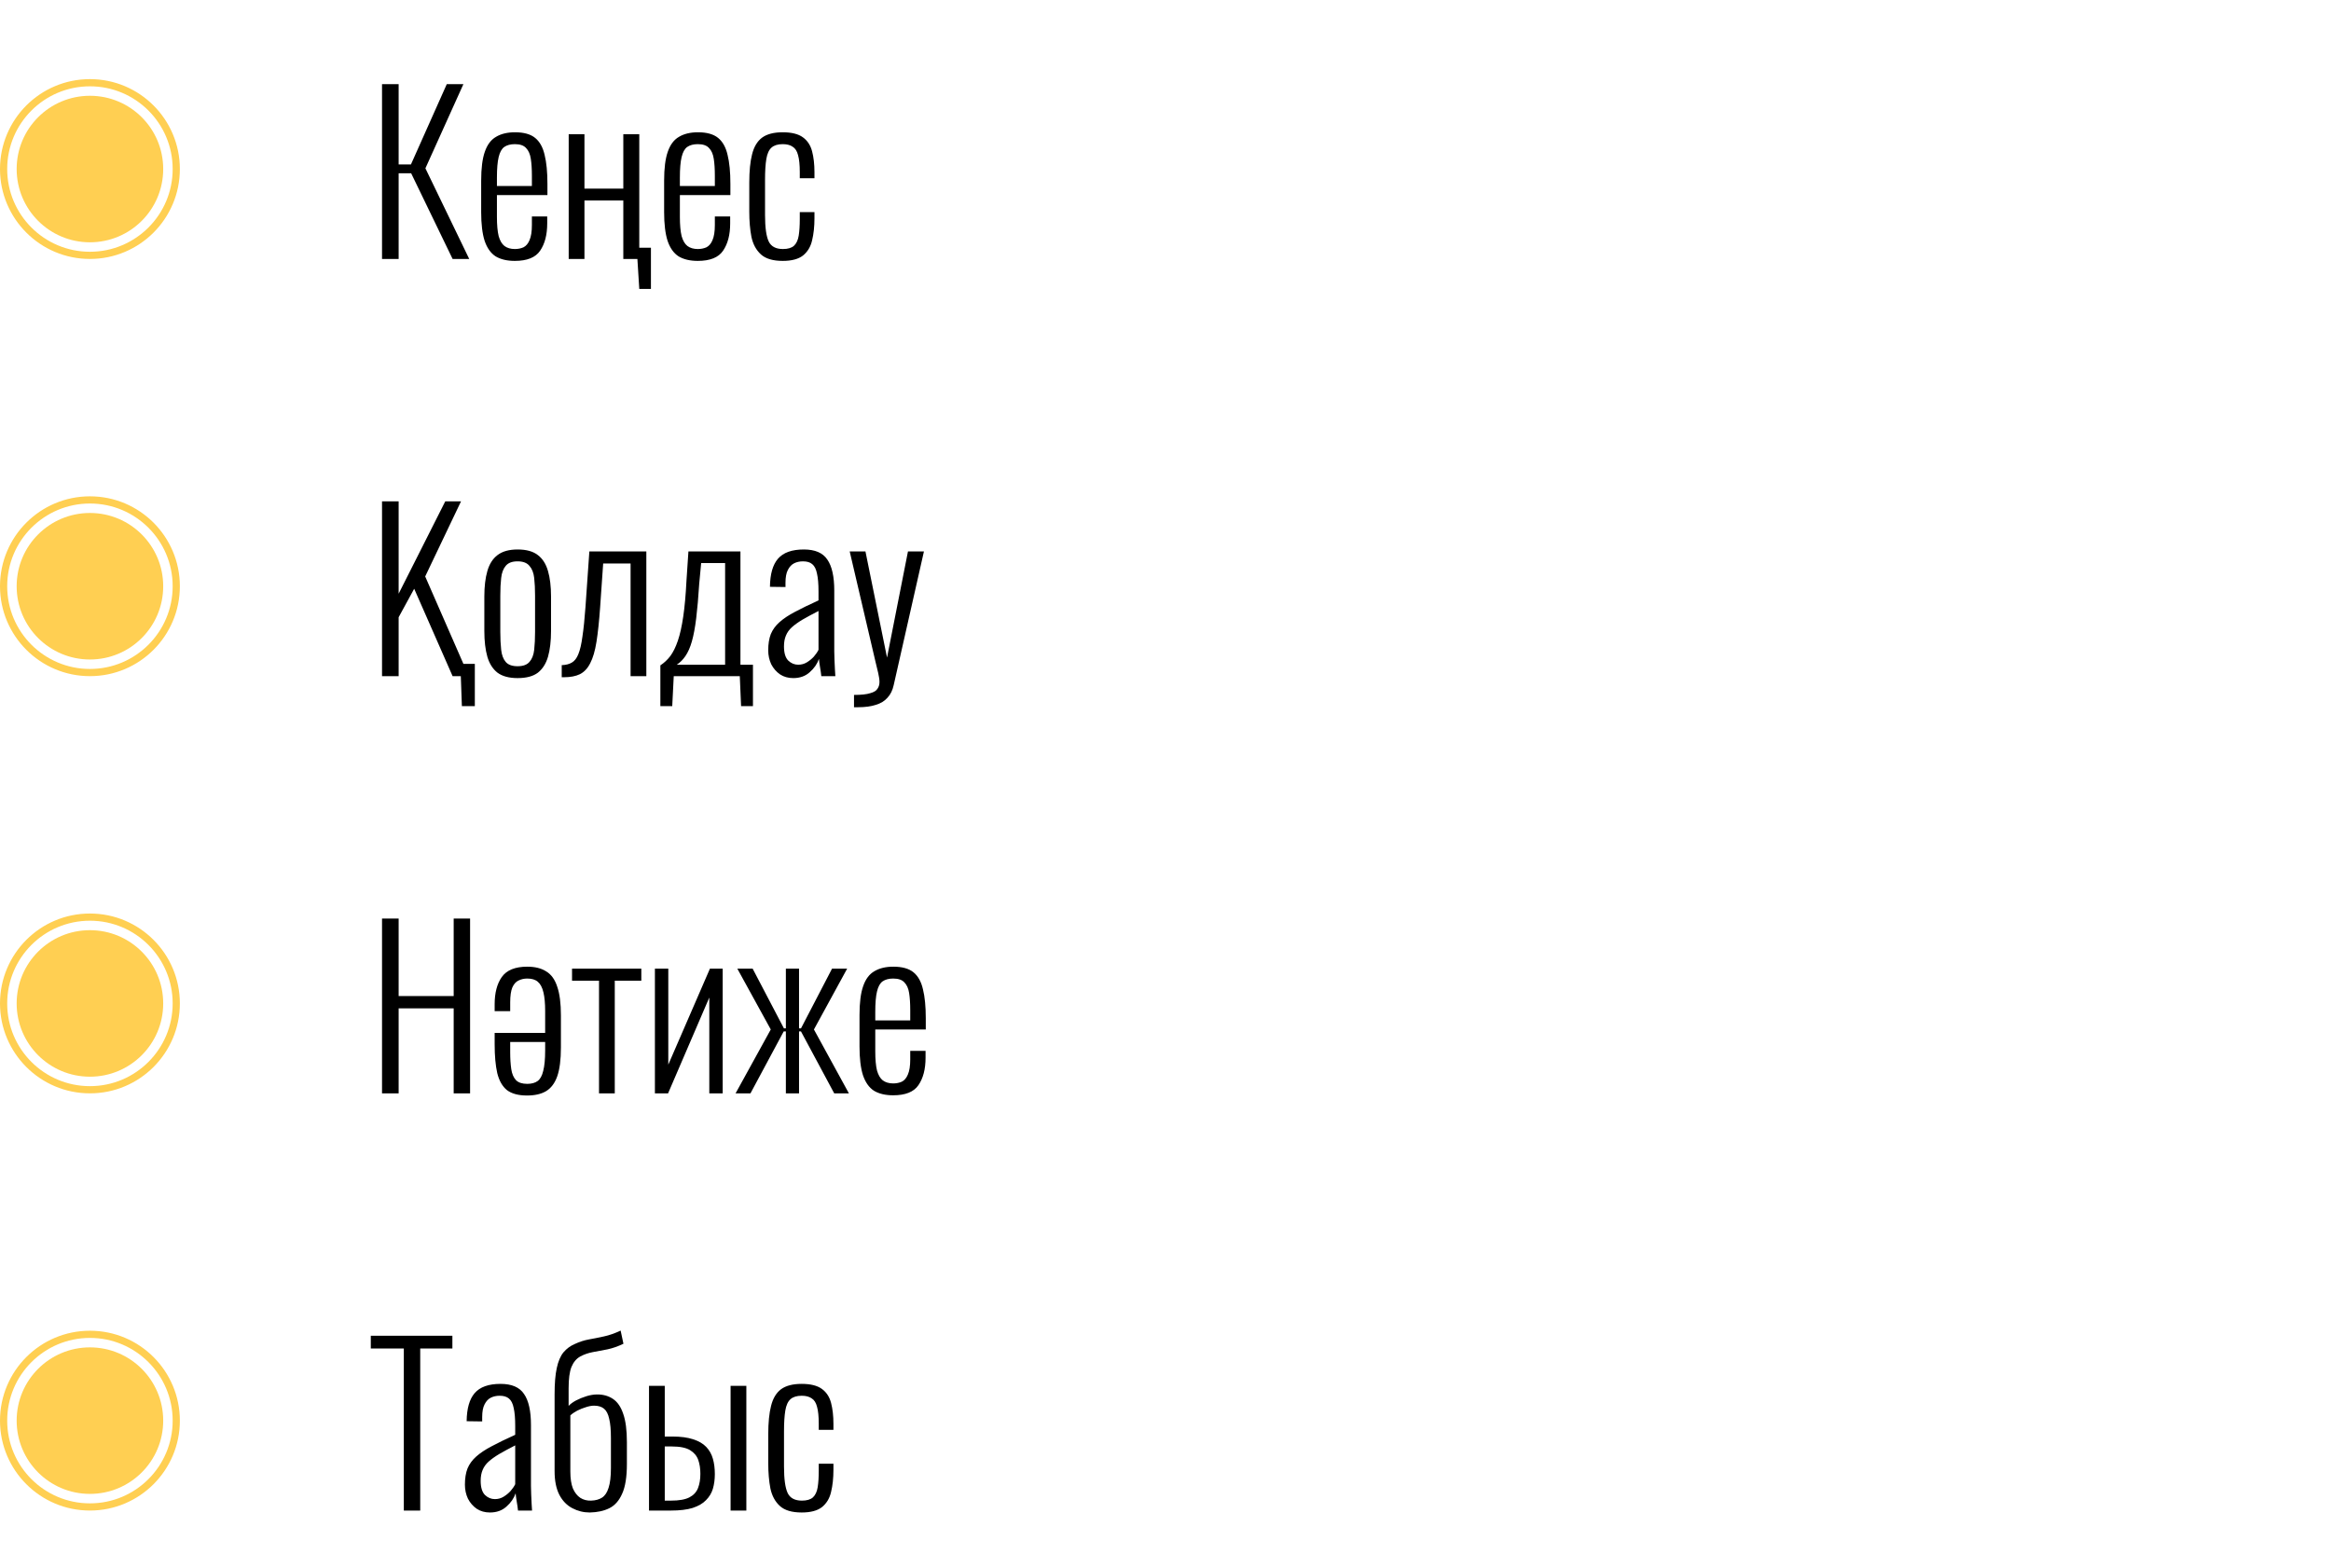 <?xml version="1.0" encoding="UTF-8"?> <svg xmlns="http://www.w3.org/2000/svg" width="324" height="218" viewBox="0 0 324 218" fill="none"> <path d="M53.1 36V11.7H55.41V22.86H57.12L62.1 11.7H64.41L59.13 23.4L65.22 36H62.91L57.15 24.09H55.41V36H53.1ZM71.561 36.27C70.481 36.27 69.591 36.06 68.891 35.64C68.211 35.2 67.701 34.48 67.361 33.48C67.041 32.48 66.881 31.15 66.881 29.49V25.11C66.881 23.39 67.051 22.05 67.391 21.09C67.731 20.11 68.251 19.42 68.951 19.02C69.651 18.6 70.531 18.39 71.591 18.39C72.811 18.39 73.741 18.65 74.381 19.17C75.021 19.69 75.461 20.48 75.701 21.54C75.961 22.58 76.091 23.92 76.091 25.56V27.12H69.071V30.15C69.071 31.27 69.151 32.16 69.311 32.82C69.491 33.46 69.761 33.92 70.121 34.2C70.501 34.48 70.981 34.62 71.561 34.62C72.001 34.62 72.401 34.54 72.761 34.38C73.121 34.2 73.401 33.87 73.601 33.39C73.821 32.89 73.931 32.19 73.931 31.29V30.09H76.061V31.05C76.061 32.63 75.731 33.9 75.071 34.86C74.431 35.8 73.261 36.27 71.561 36.27ZM69.071 25.86H73.931V24.42C73.931 23.5 73.881 22.72 73.781 22.08C73.681 21.42 73.461 20.92 73.121 20.58C72.801 20.22 72.281 20.04 71.561 20.04C70.961 20.04 70.471 20.17 70.091 20.43C69.731 20.69 69.471 21.16 69.311 21.84C69.151 22.5 69.071 23.45 69.071 24.69V25.86ZM88.857 40.17L88.497 34.44H90.477V40.17H88.857ZM79.047 36V18.66H81.237V26.22H86.637V18.66H88.857V36H86.637V27.87H81.237V36H79.047ZM96.991 36.27C95.911 36.27 95.021 36.06 94.321 35.64C93.641 35.2 93.131 34.48 92.791 33.48C92.471 32.48 92.311 31.15 92.311 29.49V25.11C92.311 23.39 92.481 22.05 92.821 21.09C93.161 20.11 93.681 19.42 94.381 19.02C95.081 18.6 95.961 18.39 97.021 18.39C98.241 18.39 99.171 18.65 99.811 19.17C100.451 19.69 100.891 20.48 101.131 21.54C101.391 22.58 101.521 23.92 101.521 25.56V27.12H94.501V30.15C94.501 31.27 94.581 32.16 94.741 32.82C94.921 33.46 95.191 33.92 95.551 34.2C95.931 34.48 96.411 34.62 96.991 34.62C97.431 34.62 97.831 34.54 98.191 34.38C98.551 34.2 98.831 33.87 99.031 33.39C99.251 32.89 99.361 32.19 99.361 31.29V30.09H101.491V31.05C101.491 32.63 101.161 33.9 100.501 34.86C99.861 35.8 98.691 36.27 96.991 36.27ZM94.501 25.86H99.361V24.42C99.361 23.5 99.311 22.72 99.211 22.08C99.111 21.42 98.891 20.92 98.551 20.58C98.231 20.22 97.711 20.04 96.991 20.04C96.391 20.04 95.901 20.17 95.521 20.43C95.161 20.69 94.901 21.16 94.741 21.84C94.581 22.5 94.501 23.45 94.501 24.69V25.86ZM108.797 36.27C107.437 36.27 106.427 35.97 105.767 35.37C105.107 34.77 104.667 33.96 104.447 32.94C104.247 31.9 104.147 30.73 104.147 29.43V25.38C104.147 23.78 104.277 22.47 104.537 21.45C104.797 20.41 105.257 19.64 105.917 19.14C106.597 18.64 107.557 18.39 108.797 18.39C110.017 18.39 110.947 18.62 111.587 19.08C112.227 19.54 112.657 20.19 112.877 21.03C113.097 21.87 113.207 22.84 113.207 23.94V24.78H111.167V23.94C111.167 22.92 111.087 22.13 110.927 21.57C110.787 21.01 110.537 20.62 110.177 20.4C109.837 20.16 109.377 20.04 108.797 20.04C108.117 20.04 107.597 20.2 107.237 20.52C106.877 20.84 106.637 21.37 106.517 22.11C106.397 22.83 106.337 23.8 106.337 25.02V29.88C106.337 31.62 106.507 32.85 106.847 33.57C107.187 34.27 107.847 34.62 108.827 34.62C109.507 34.62 110.017 34.47 110.357 34.17C110.697 33.85 110.917 33.38 111.017 32.76C111.117 32.14 111.167 31.37 111.167 30.45V29.49H113.207V30.33C113.207 31.49 113.097 32.52 112.877 33.42C112.677 34.3 112.257 35 111.617 35.52C110.977 36.02 110.037 36.27 108.797 36.27Z" fill="black"></path> <path d="M64.2 98.17L63.99 92.29H66V98.17H64.2ZM53.1 94V69.7H55.41V82.54L61.89 69.7H64.08L59.1 80.14L65.16 94H62.91L57.57 81.85L55.41 85.81V94H53.1ZM71.941 94.27C70.761 94.27 69.831 94.02 69.151 93.52C68.491 93 68.021 92.26 67.741 91.3C67.461 90.32 67.321 89.13 67.321 87.73V82.93C67.321 81.53 67.461 80.35 67.741 79.39C68.021 78.41 68.491 77.67 69.151 77.17C69.831 76.65 70.761 76.39 71.941 76.39C73.161 76.39 74.101 76.65 74.761 77.17C75.421 77.67 75.891 78.41 76.171 79.39C76.451 80.35 76.591 81.53 76.591 82.93V87.73C76.591 89.13 76.451 90.32 76.171 91.3C75.891 92.26 75.421 93 74.761 93.52C74.101 94.02 73.161 94.27 71.941 94.27ZM71.941 92.62C72.701 92.62 73.251 92.42 73.591 92.02C73.951 91.62 74.171 91.06 74.251 90.34C74.331 89.6 74.371 88.77 74.371 87.85V82.81C74.371 81.87 74.331 81.05 74.251 80.35C74.171 79.63 73.951 79.07 73.591 78.67C73.251 78.25 72.701 78.04 71.941 78.04C71.181 78.04 70.631 78.25 70.291 78.67C69.951 79.07 69.741 79.63 69.661 80.35C69.581 81.05 69.541 81.87 69.541 82.81V87.85C69.541 88.77 69.581 89.6 69.661 90.34C69.741 91.06 69.951 91.62 70.291 92.02C70.631 92.42 71.181 92.62 71.941 92.62ZM78.078 94.15V92.47C78.658 92.45 79.128 92.33 79.488 92.11C79.868 91.89 80.168 91.5 80.388 90.94C80.628 90.36 80.818 89.54 80.958 88.48C81.118 87.42 81.258 86.06 81.378 84.4L81.918 76.66H89.838V94H87.648V78.34H83.838L83.418 84.4C83.278 86.36 83.108 87.97 82.908 89.23C82.708 90.49 82.418 91.48 82.038 92.2C81.678 92.92 81.198 93.43 80.598 93.73C80.018 94.01 79.288 94.15 78.408 94.15H78.078ZM91.788 98.17V92.5C92.308 92.16 92.768 91.73 93.168 91.21C93.568 90.67 93.918 89.96 94.218 89.08C94.518 88.2 94.768 87.08 94.968 85.72C95.168 84.36 95.318 82.69 95.418 80.71L95.688 76.66H102.918V92.41H104.658V98.17H103.008L102.828 94H93.648L93.438 98.17H91.788ZM94.068 92.41H100.788V78.28H97.458L97.188 81.16C97.068 83.06 96.928 84.66 96.768 85.96C96.608 87.26 96.408 88.33 96.168 89.17C95.928 90.01 95.628 90.69 95.268 91.21C94.928 91.71 94.528 92.11 94.068 92.41ZM110.26 94.27C109.56 94.27 108.95 94.1 108.43 93.76C107.91 93.4 107.5 92.93 107.2 92.35C106.92 91.75 106.78 91.1 106.78 90.4C106.78 89.52 106.9 88.77 107.14 88.15C107.4 87.53 107.8 86.98 108.34 86.5C108.9 86 109.62 85.52 110.5 85.06C111.4 84.58 112.49 84.05 113.77 83.47V82.24C113.77 81.18 113.7 80.35 113.56 79.75C113.44 79.13 113.22 78.69 112.9 78.43C112.6 78.17 112.17 78.04 111.61 78.04C111.15 78.04 110.74 78.13 110.38 78.31C110.02 78.49 109.73 78.8 109.51 79.24C109.29 79.66 109.18 80.25 109.18 81.01V81.61L107.02 81.58C107.04 79.82 107.41 78.52 108.13 77.68C108.87 76.82 110.07 76.39 111.73 76.39C113.29 76.39 114.38 76.86 115 77.8C115.64 78.72 115.96 80.16 115.96 82.12V90.55C115.96 90.85 115.97 91.24 115.99 91.72C116.01 92.18 116.03 92.62 116.05 93.04C116.07 93.46 116.09 93.78 116.11 94H114.16C114.12 93.62 114.06 93.2 113.98 92.74C113.9 92.26 113.85 91.88 113.83 91.6C113.59 92.3 113.16 92.92 112.54 93.46C111.94 94 111.18 94.27 110.26 94.27ZM110.95 92.41C111.39 92.41 111.79 92.3 112.15 92.08C112.51 91.86 112.83 91.6 113.11 91.3C113.39 90.98 113.61 90.66 113.77 90.34V84.94C112.91 85.38 112.17 85.78 111.55 86.14C110.95 86.5 110.46 86.85 110.08 87.19C109.7 87.53 109.42 87.92 109.24 88.36C109.06 88.78 108.97 89.28 108.97 89.86C108.97 90.78 109.17 91.44 109.57 91.84C109.97 92.22 110.43 92.41 110.95 92.41ZM118.704 98.32V96.61C119.704 96.61 120.454 96.53 120.954 96.37C121.474 96.23 121.814 96.02 121.974 95.74C122.154 95.48 122.244 95.17 122.244 94.81C122.244 94.49 122.184 94.07 122.064 93.55C121.944 93.03 121.814 92.49 121.674 91.93L118.104 76.66H120.294L123.294 91.42L126.204 76.66H128.424L124.224 95.23C124.064 95.97 123.774 96.56 123.354 97C122.954 97.46 122.414 97.79 121.734 97.99C121.074 98.21 120.254 98.32 119.274 98.32H118.704Z" fill="black"></path> <path d="M53.1 152V127.7H55.41V138.47H63.06V127.7H65.34V152H63.06V140.18H55.41V152H53.1ZM73.255 152.3C72.055 152.3 71.125 152.05 70.465 151.55C69.825 151.03 69.375 150.24 69.115 149.18C68.875 148.12 68.755 146.78 68.755 145.16V143.6H75.775V140.57C75.775 139.49 75.695 138.62 75.535 137.96C75.375 137.28 75.115 136.79 74.755 136.49C74.415 136.19 73.925 136.04 73.285 136.04C72.845 136.04 72.445 136.13 72.085 136.31C71.725 136.47 71.435 136.79 71.215 137.27C71.015 137.75 70.915 138.45 70.915 139.37V140.57H68.755V139.61C68.755 138.03 69.085 136.77 69.745 135.83C70.425 134.87 71.605 134.39 73.285 134.39C74.365 134.39 75.245 134.61 75.925 135.05C76.625 135.47 77.135 136.18 77.455 137.18C77.795 138.16 77.965 139.49 77.965 141.17V145.61C77.965 147.31 77.795 148.65 77.455 149.63C77.115 150.59 76.595 151.28 75.895 151.7C75.215 152.1 74.335 152.3 73.255 152.3ZM73.285 150.68C73.885 150.68 74.365 150.55 74.725 150.29C75.085 150.03 75.345 149.56 75.505 148.88C75.685 148.2 75.775 147.25 75.775 146.03V144.86H70.915V146.27C70.915 147.17 70.965 147.96 71.065 148.64C71.165 149.3 71.385 149.81 71.725 150.17C72.065 150.51 72.585 150.68 73.285 150.68ZM83.261 152V136.34H79.511V134.66H89.141V136.34H85.451V152H83.261ZM91.03 152V134.66H92.89V148.01L98.68 134.66H100.45V152H98.59V138.68L92.86 152H91.03ZM102.243 152L107.133 143.12L102.483 134.66H104.613L108.963 142.97H109.233V134.66H111.063V142.97H111.333L115.653 134.66H117.753L113.133 143.12L117.993 152H115.953L111.333 143.39H111.063V152H109.233V143.39H108.933L104.313 152H102.243ZM124.149 152.27C123.069 152.27 122.179 152.06 121.479 151.64C120.799 151.2 120.289 150.48 119.949 149.48C119.629 148.48 119.469 147.15 119.469 145.49V141.11C119.469 139.39 119.639 138.05 119.979 137.09C120.319 136.11 120.839 135.42 121.539 135.02C122.239 134.6 123.119 134.39 124.179 134.39C125.399 134.39 126.329 134.65 126.969 135.17C127.609 135.69 128.049 136.48 128.289 137.54C128.549 138.58 128.679 139.92 128.679 141.56V143.12H121.659V146.15C121.659 147.27 121.739 148.16 121.899 148.82C122.079 149.46 122.349 149.92 122.709 150.2C123.089 150.48 123.569 150.62 124.149 150.62C124.589 150.62 124.989 150.54 125.349 150.38C125.709 150.2 125.989 149.87 126.189 149.39C126.409 148.89 126.519 148.19 126.519 147.29V146.09H128.649V147.05C128.649 148.63 128.319 149.9 127.659 150.86C127.019 151.8 125.849 152.27 124.149 152.27ZM121.659 141.86H126.519V140.42C126.519 139.5 126.469 138.72 126.369 138.08C126.269 137.42 126.049 136.92 125.709 136.58C125.389 136.22 124.869 136.04 124.149 136.04C123.549 136.04 123.059 136.17 122.679 136.43C122.319 136.69 122.059 137.16 121.899 137.84C121.739 138.5 121.659 139.45 121.659 140.69V141.86Z" fill="black"></path> <path d="M56.13 210V187.47H51.54V185.7H62.88V187.47H58.41V210H56.13ZM68.102 210.27C67.402 210.27 66.792 210.1 66.272 209.76C65.752 209.4 65.342 208.93 65.042 208.35C64.762 207.75 64.622 207.1 64.622 206.4C64.622 205.52 64.742 204.77 64.982 204.15C65.242 203.53 65.642 202.98 66.182 202.5C66.742 202 67.462 201.52 68.342 201.06C69.242 200.58 70.332 200.05 71.612 199.47V198.24C71.612 197.18 71.542 196.35 71.402 195.75C71.282 195.13 71.062 194.69 70.742 194.43C70.442 194.17 70.012 194.04 69.452 194.04C68.992 194.04 68.582 194.13 68.222 194.31C67.862 194.49 67.572 194.8 67.352 195.24C67.132 195.66 67.022 196.25 67.022 197.01V197.61L64.862 197.58C64.882 195.82 65.252 194.52 65.972 193.68C66.712 192.82 67.912 192.39 69.572 192.39C71.132 192.39 72.222 192.86 72.842 193.8C73.482 194.72 73.802 196.16 73.802 198.12V206.55C73.802 206.85 73.812 207.24 73.832 207.72C73.852 208.18 73.872 208.62 73.892 209.04C73.912 209.46 73.932 209.78 73.952 210H72.002C71.962 209.62 71.902 209.2 71.822 208.74C71.742 208.26 71.692 207.88 71.672 207.6C71.432 208.3 71.002 208.92 70.382 209.46C69.782 210 69.022 210.27 68.102 210.27ZM68.792 208.41C69.232 208.41 69.632 208.3 69.992 208.08C70.352 207.86 70.672 207.6 70.952 207.3C71.232 206.98 71.452 206.66 71.612 206.34V200.94C70.752 201.38 70.012 201.78 69.392 202.14C68.792 202.5 68.302 202.85 67.922 203.19C67.542 203.53 67.262 203.92 67.082 204.36C66.902 204.78 66.812 205.28 66.812 205.86C66.812 206.78 67.012 207.44 67.412 207.84C67.812 208.22 68.272 208.41 68.792 208.41ZM81.976 210.27C81.116 210.27 80.306 210.07 79.546 209.67C78.786 209.27 78.186 208.65 77.746 207.81C77.306 206.95 77.086 205.85 77.086 204.51V193.83C77.086 192.33 77.186 191.12 77.386 190.2C77.586 189.26 77.896 188.53 78.316 188.01C78.756 187.49 79.286 187.1 79.906 186.84C80.546 186.54 81.196 186.33 81.856 186.21C82.536 186.09 83.236 185.95 83.956 185.79C84.696 185.63 85.466 185.36 86.266 184.98L86.656 186.81C85.916 187.17 85.176 187.43 84.436 187.59C83.696 187.73 83.006 187.86 82.366 187.98C81.746 188.1 81.176 188.3 80.656 188.58C80.116 188.88 79.706 189.37 79.426 190.05C79.166 190.71 79.036 191.69 79.036 192.99V195.45C79.276 195.19 79.616 194.94 80.056 194.7C80.516 194.46 81.006 194.26 81.526 194.1C82.046 193.94 82.546 193.86 83.026 193.86C83.866 193.86 84.596 194.07 85.216 194.49C85.836 194.91 86.306 195.6 86.626 196.56C86.966 197.52 87.136 198.83 87.136 200.49V203.52C87.136 205.32 86.916 206.7 86.476 207.66C86.056 208.62 85.466 209.29 84.706 209.67C83.946 210.05 83.036 210.25 81.976 210.27ZM82.156 208.62C82.776 208.6 83.286 208.46 83.686 208.2C84.086 207.94 84.386 207.49 84.586 206.85C84.806 206.19 84.916 205.27 84.916 204.09V199.92C84.916 198.78 84.836 197.89 84.676 197.25C84.536 196.59 84.296 196.12 83.956 195.84C83.616 195.56 83.156 195.42 82.576 195.42C82.236 195.42 81.856 195.49 81.436 195.63C81.036 195.75 80.636 195.91 80.236 196.11C79.856 196.31 79.536 196.53 79.276 196.77V204.57C79.276 205.55 79.396 206.34 79.636 206.94C79.896 207.52 80.236 207.95 80.656 208.23C81.096 208.51 81.596 208.64 82.156 208.62ZM90.209 210V192.66H92.399V199.71C92.439 199.71 92.539 199.71 92.699 199.71C92.859 199.71 93.019 199.71 93.179 199.71C93.359 199.71 93.449 199.71 93.449 199.71C94.629 199.71 95.599 199.84 96.359 200.1C97.119 200.34 97.719 200.69 98.159 201.15C98.599 201.61 98.909 202.16 99.089 202.8C99.269 203.42 99.359 204.13 99.359 204.93C99.359 205.67 99.269 206.35 99.089 206.97C98.909 207.57 98.589 208.1 98.129 208.56C97.689 209.02 97.069 209.38 96.269 209.64C95.489 209.88 94.489 210 93.269 210H90.209ZM92.399 208.62H93.269C94.389 208.62 95.239 208.47 95.819 208.17C96.399 207.87 96.799 207.44 97.019 206.88C97.239 206.32 97.349 205.66 97.349 204.9C97.349 204.16 97.249 203.51 97.049 202.95C96.849 202.39 96.469 201.94 95.909 201.6C95.349 201.26 94.499 201.09 93.359 201.09C93.339 201.09 93.219 201.09 92.999 201.09C92.799 201.09 92.599 201.09 92.399 201.09V208.62ZM101.549 210V192.66H103.739V210H101.549ZM111.434 210.27C110.074 210.27 109.064 209.97 108.404 209.37C107.744 208.77 107.304 207.96 107.084 206.94C106.884 205.9 106.784 204.73 106.784 203.43V199.38C106.784 197.78 106.914 196.47 107.174 195.45C107.434 194.41 107.894 193.64 108.554 193.14C109.234 192.64 110.194 192.39 111.434 192.39C112.654 192.39 113.584 192.62 114.224 193.08C114.864 193.54 115.294 194.19 115.514 195.03C115.734 195.87 115.844 196.84 115.844 197.94V198.78H113.804V197.94C113.804 196.92 113.724 196.13 113.564 195.57C113.424 195.01 113.174 194.62 112.814 194.4C112.474 194.16 112.014 194.04 111.434 194.04C110.754 194.04 110.234 194.2 109.874 194.52C109.514 194.84 109.274 195.37 109.154 196.11C109.034 196.83 108.974 197.8 108.974 199.02V203.88C108.974 205.62 109.144 206.85 109.484 207.57C109.824 208.27 110.484 208.62 111.464 208.62C112.144 208.62 112.654 208.47 112.994 208.17C113.334 207.85 113.554 207.38 113.654 206.76C113.754 206.14 113.804 205.37 113.804 204.45V203.49H115.844V204.33C115.844 205.49 115.734 206.52 115.514 207.42C115.314 208.3 114.894 209 114.254 209.52C113.614 210.02 112.674 210.27 111.434 210.27Z" fill="black"></path> <circle cx="12.5" cy="23.5" r="12" stroke="#FFCF52"></circle> <circle cx="12.5" cy="23.5" r="10.185" fill="#FFCF52"></circle> <circle cx="12.5" cy="81.5" r="12" stroke="#FFCF52"></circle> <circle cx="12.5" cy="81.5" r="10.185" fill="#FFCF52"></circle> <circle cx="12.5" cy="139.5" r="12" stroke="#FFCF52"></circle> <circle cx="12.5" cy="139.5" r="10.185" fill="#FFCF52"></circle> <circle cx="12.5" cy="197.5" r="12" stroke="#FFCF52"></circle> <circle cx="12.5" cy="197.5" r="10.185" fill="#FFCF52"></circle> </svg> 